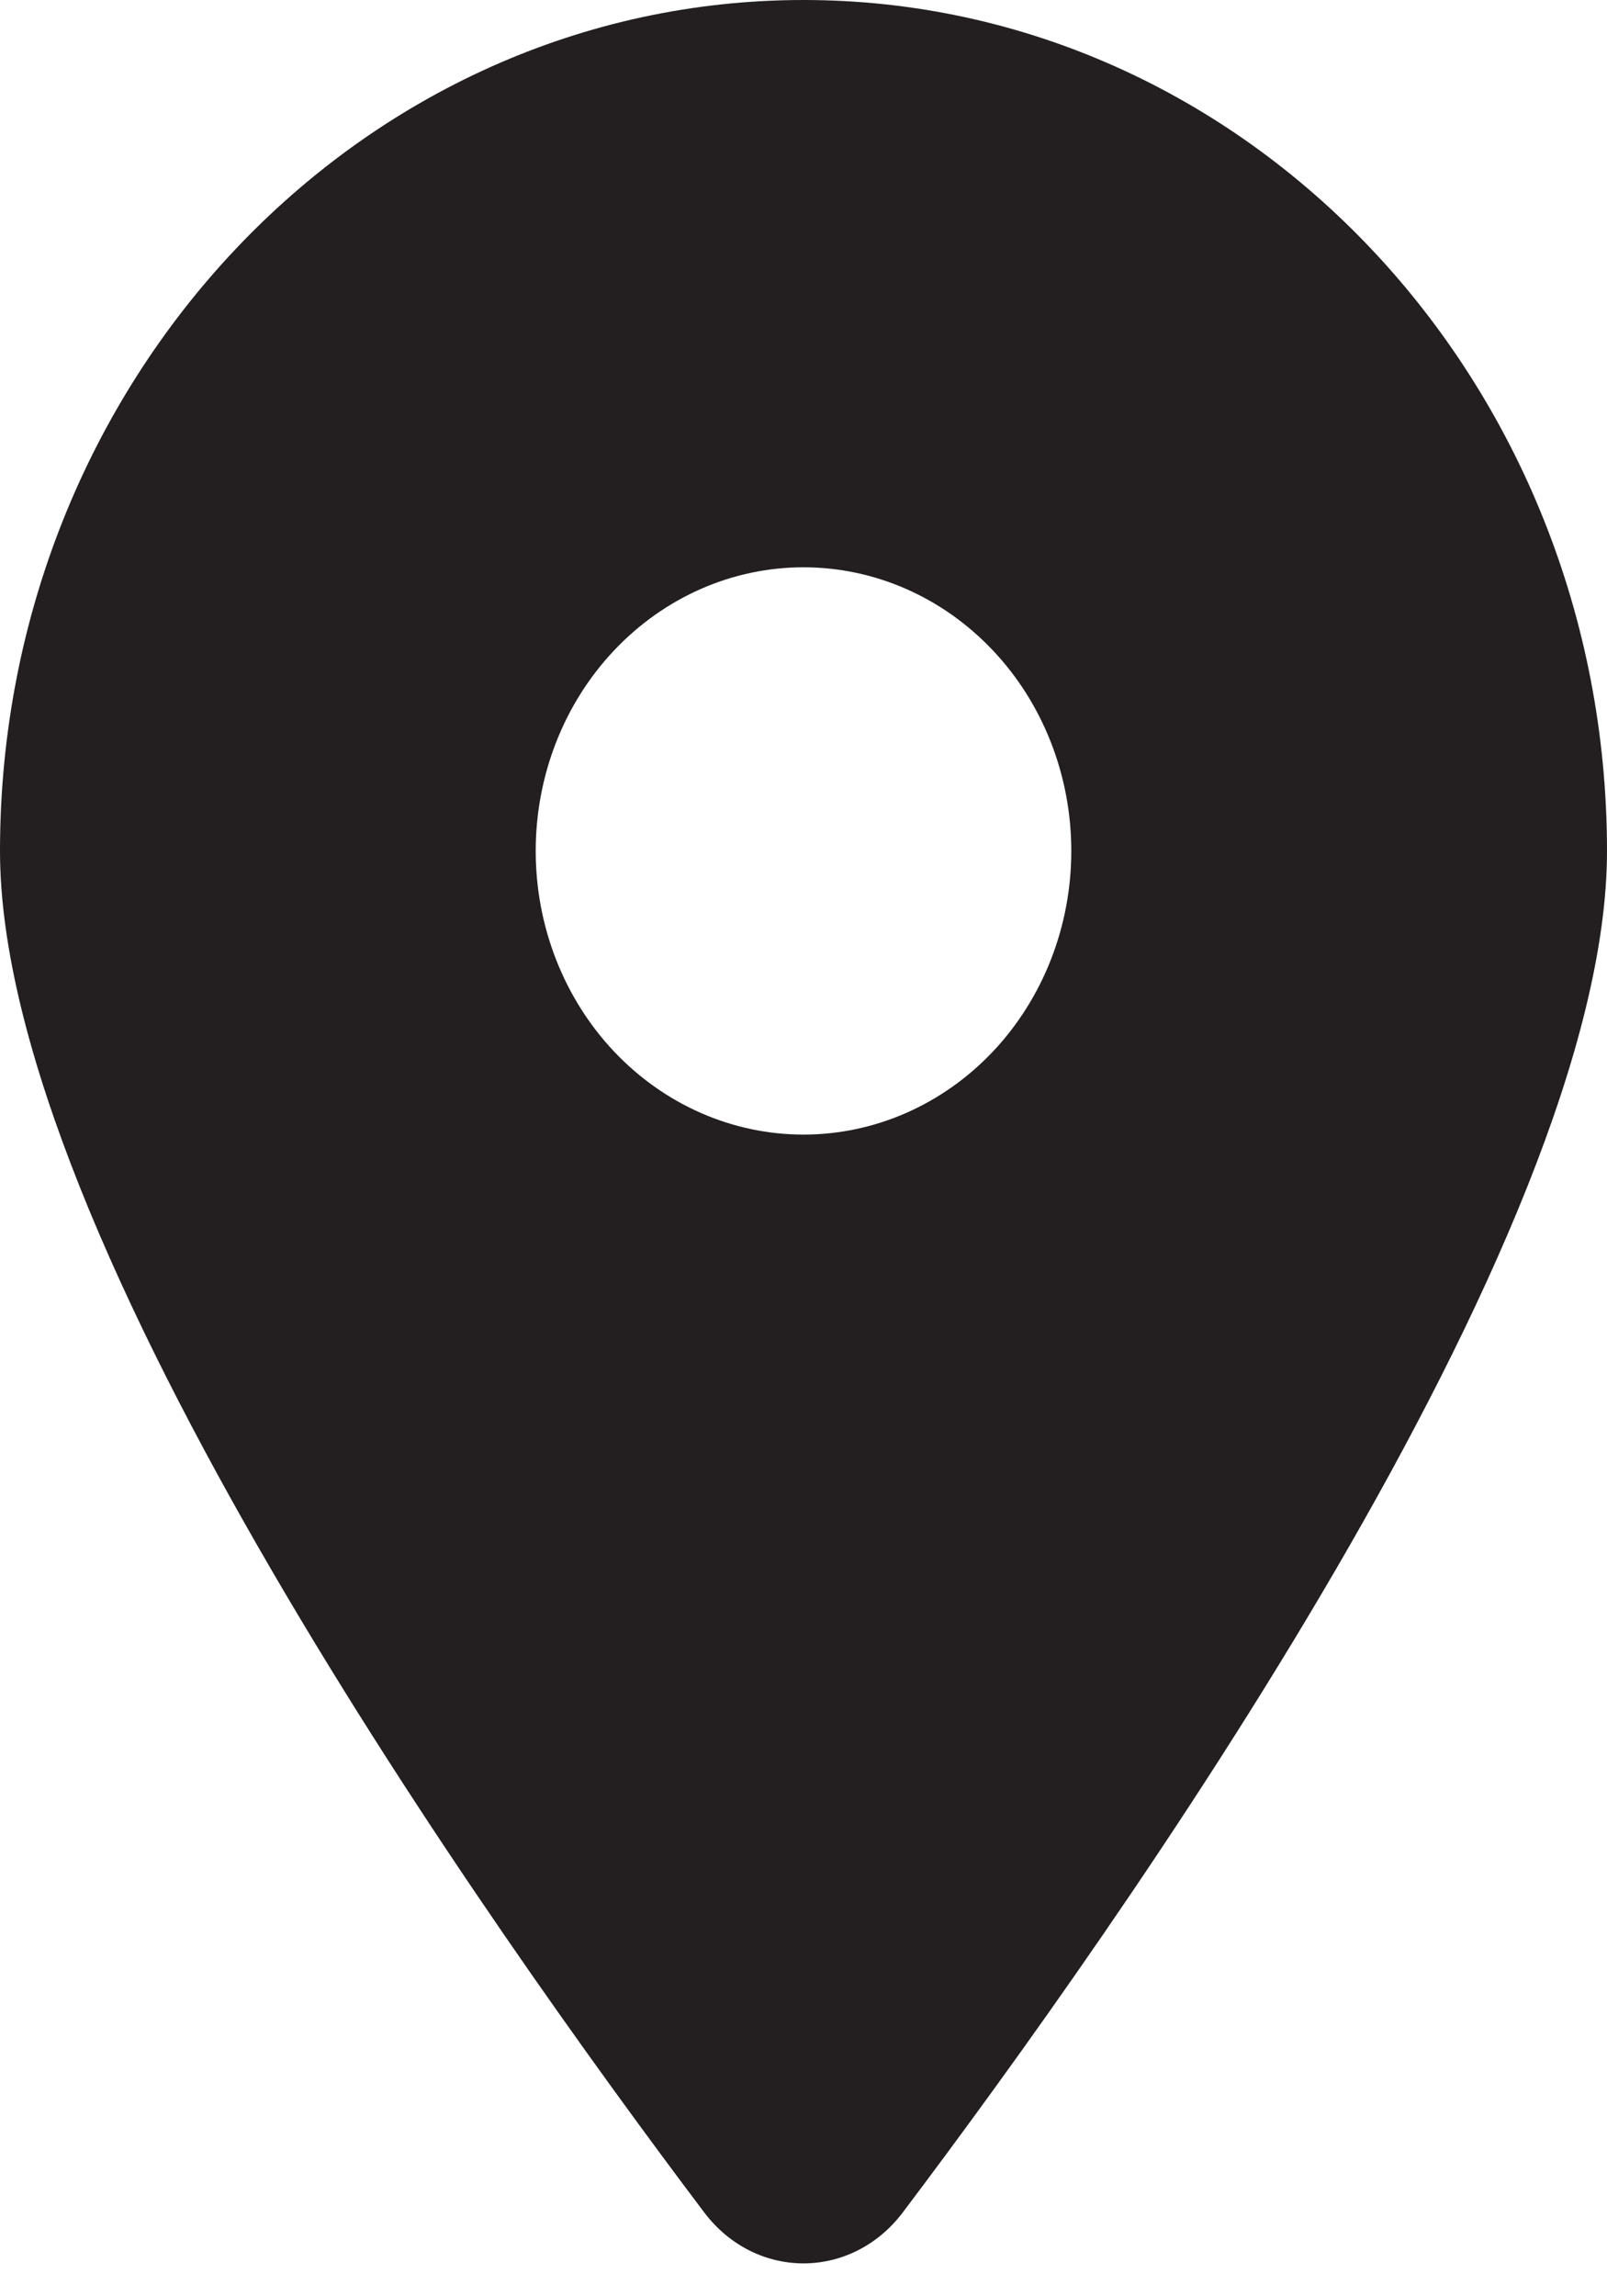 <svg width="14" height="20" viewBox="0 0 14 20" fill="none" xmlns="http://www.w3.org/2000/svg">
<g id="marked" clip-path="url(#clip0_195_7957)">
<path id="Vector" d="M7.864 19.271C9.734 16.792 14 10.786 14 7.412C14 3.32 10.865 0 7 0C3.135 0 0 3.32 0 7.412C0 10.786 4.266 16.792 6.136 19.271C6.584 19.861 7.416 19.861 7.864 19.271ZM7 4.941C7.619 4.941 8.212 5.201 8.65 5.665C9.088 6.128 9.333 6.757 9.333 7.412C9.333 8.067 9.088 8.695 8.65 9.159C8.212 9.622 7.619 9.882 7 9.882C6.381 9.882 5.788 9.622 5.35 9.159C4.912 8.695 4.667 8.067 4.667 7.412C4.667 6.757 4.912 6.128 5.35 5.665C5.788 5.201 6.381 4.941 7 4.941Z" fill="#231F20"/>
</g>
<defs>
<clipPath id="clip0_195_7957">
<rect width="14" height="19.765" fill="white"/>
</clipPath>
</defs>
</svg>
